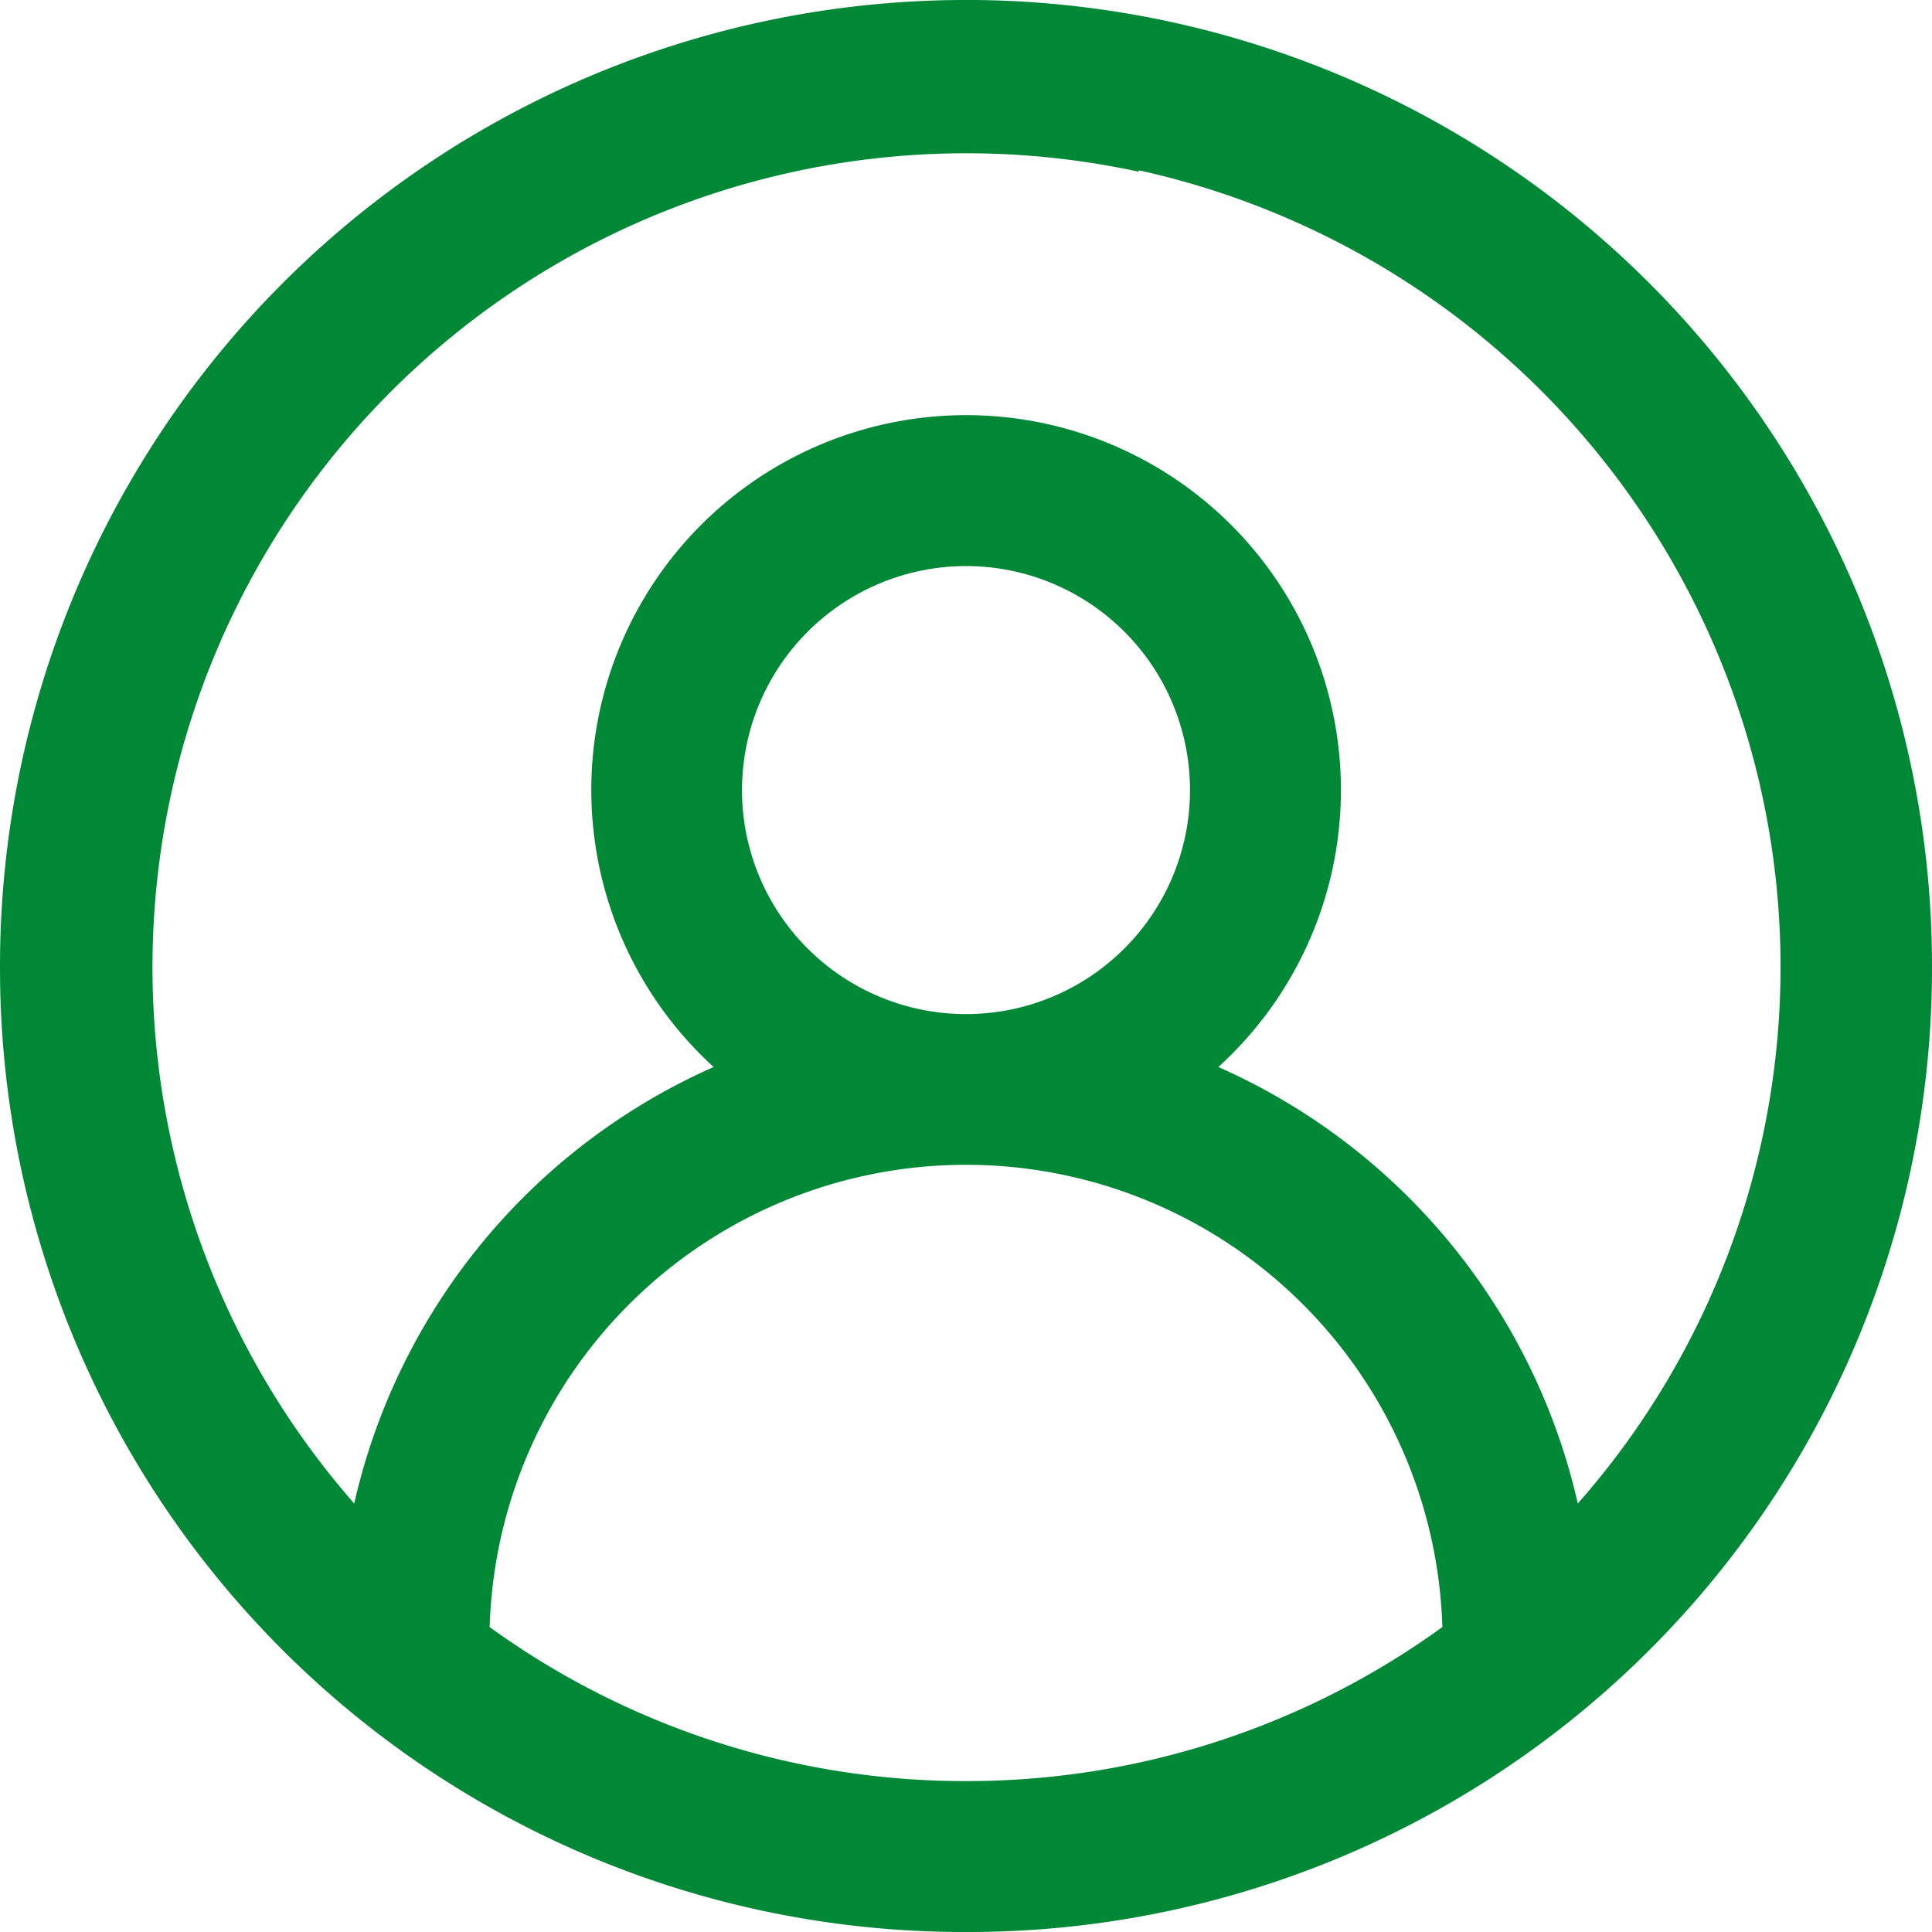 <svg xmlns="http://www.w3.org/2000/svg" width="18" height="18" viewBox="0 0 18 18">
  <path id="Union_2" data-name="Union 2" d="M9,18A8.979,8.979,0,0,1,0,9.012s0,0,0-.006S0,9,0,9A9,9,0,0,1,8.944,0h.147A9,9,0,0,1,18,9s0,0,0,.007,0,0,0,.005A8.979,8.979,0,0,1,9,18Zm0-1.406a7.551,7.551,0,0,0,4.438-1.435,4.44,4.44,0,0,0-8.876,0A7.553,7.553,0,0,0,9,16.594ZM12.493,7.36a3.486,3.486,0,0,1-1.142,2.581A5.868,5.868,0,0,1,14.7,14.008a7.56,7.56,0,0,0,1.178-8.2l0,0a7.625,7.625,0,0,0-5.262-4.22l-.011.011A7.583,7.583,0,0,0,3.3,14.008,5.87,5.87,0,0,1,6.649,9.941,3.492,3.492,0,1,1,12.493,7.36Zm-5.58,0A2.087,2.087,0,1,0,9,5.274,2.089,2.089,0,0,0,6.913,7.36Z" fill="#008837"/>
</svg>
